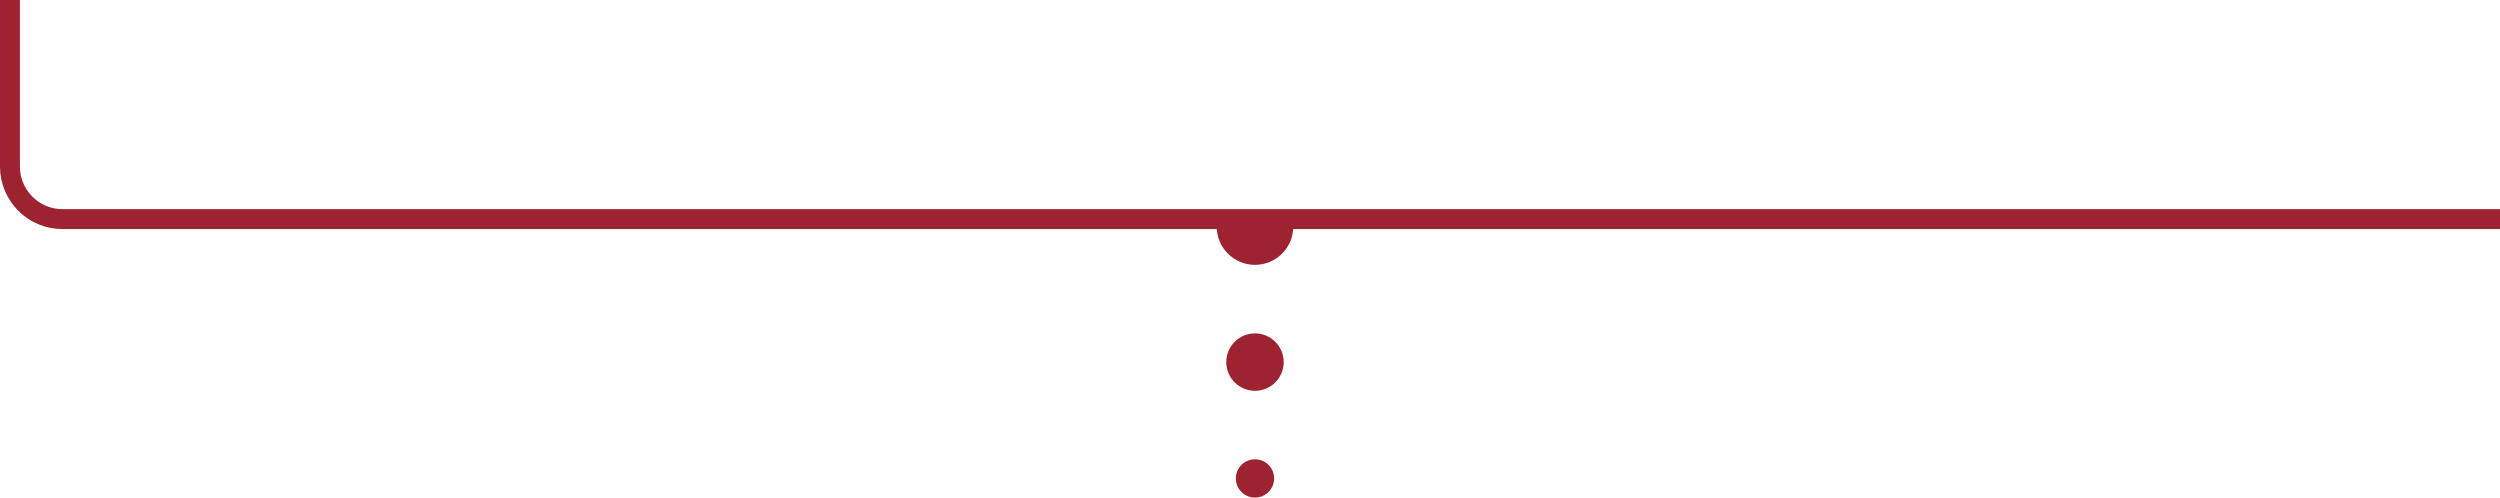 <?xml version="1.0" encoding="UTF-8"?>
<svg id="_レイヤー_2" data-name="レイヤー_2" xmlns="http://www.w3.org/2000/svg" viewBox="0 0 1004 199.83">
  <defs>
    <style>
      .cls-1 {
        fill: #9e2330;
      }

      .cls-2 {
        fill: none;
        stroke: #9e2330;
        stroke-miterlimit: 10;
        stroke-width: 8px;
      }
    </style>
  </defs>
  <g id="_レイヤー_1-2" data-name="レイヤー_1">
    <g>
      <path class="cls-2" d="M1004,88H25.11c-11.66,0-21.11-9.45-21.11-21.11V0"/>
      <g>
        <path class="cls-1" d="M519.37,91c0,8.49-6.88,15.37-15.37,15.37s-15.37-6.88-15.37-15.37"/>
        <circle class="cls-1" cx="504" cy="145.42" r="11.53"/>
        <circle class="cls-1" cx="504" cy="192.14" r="7.69"/>
      </g>
    </g>
  </g>
</svg>